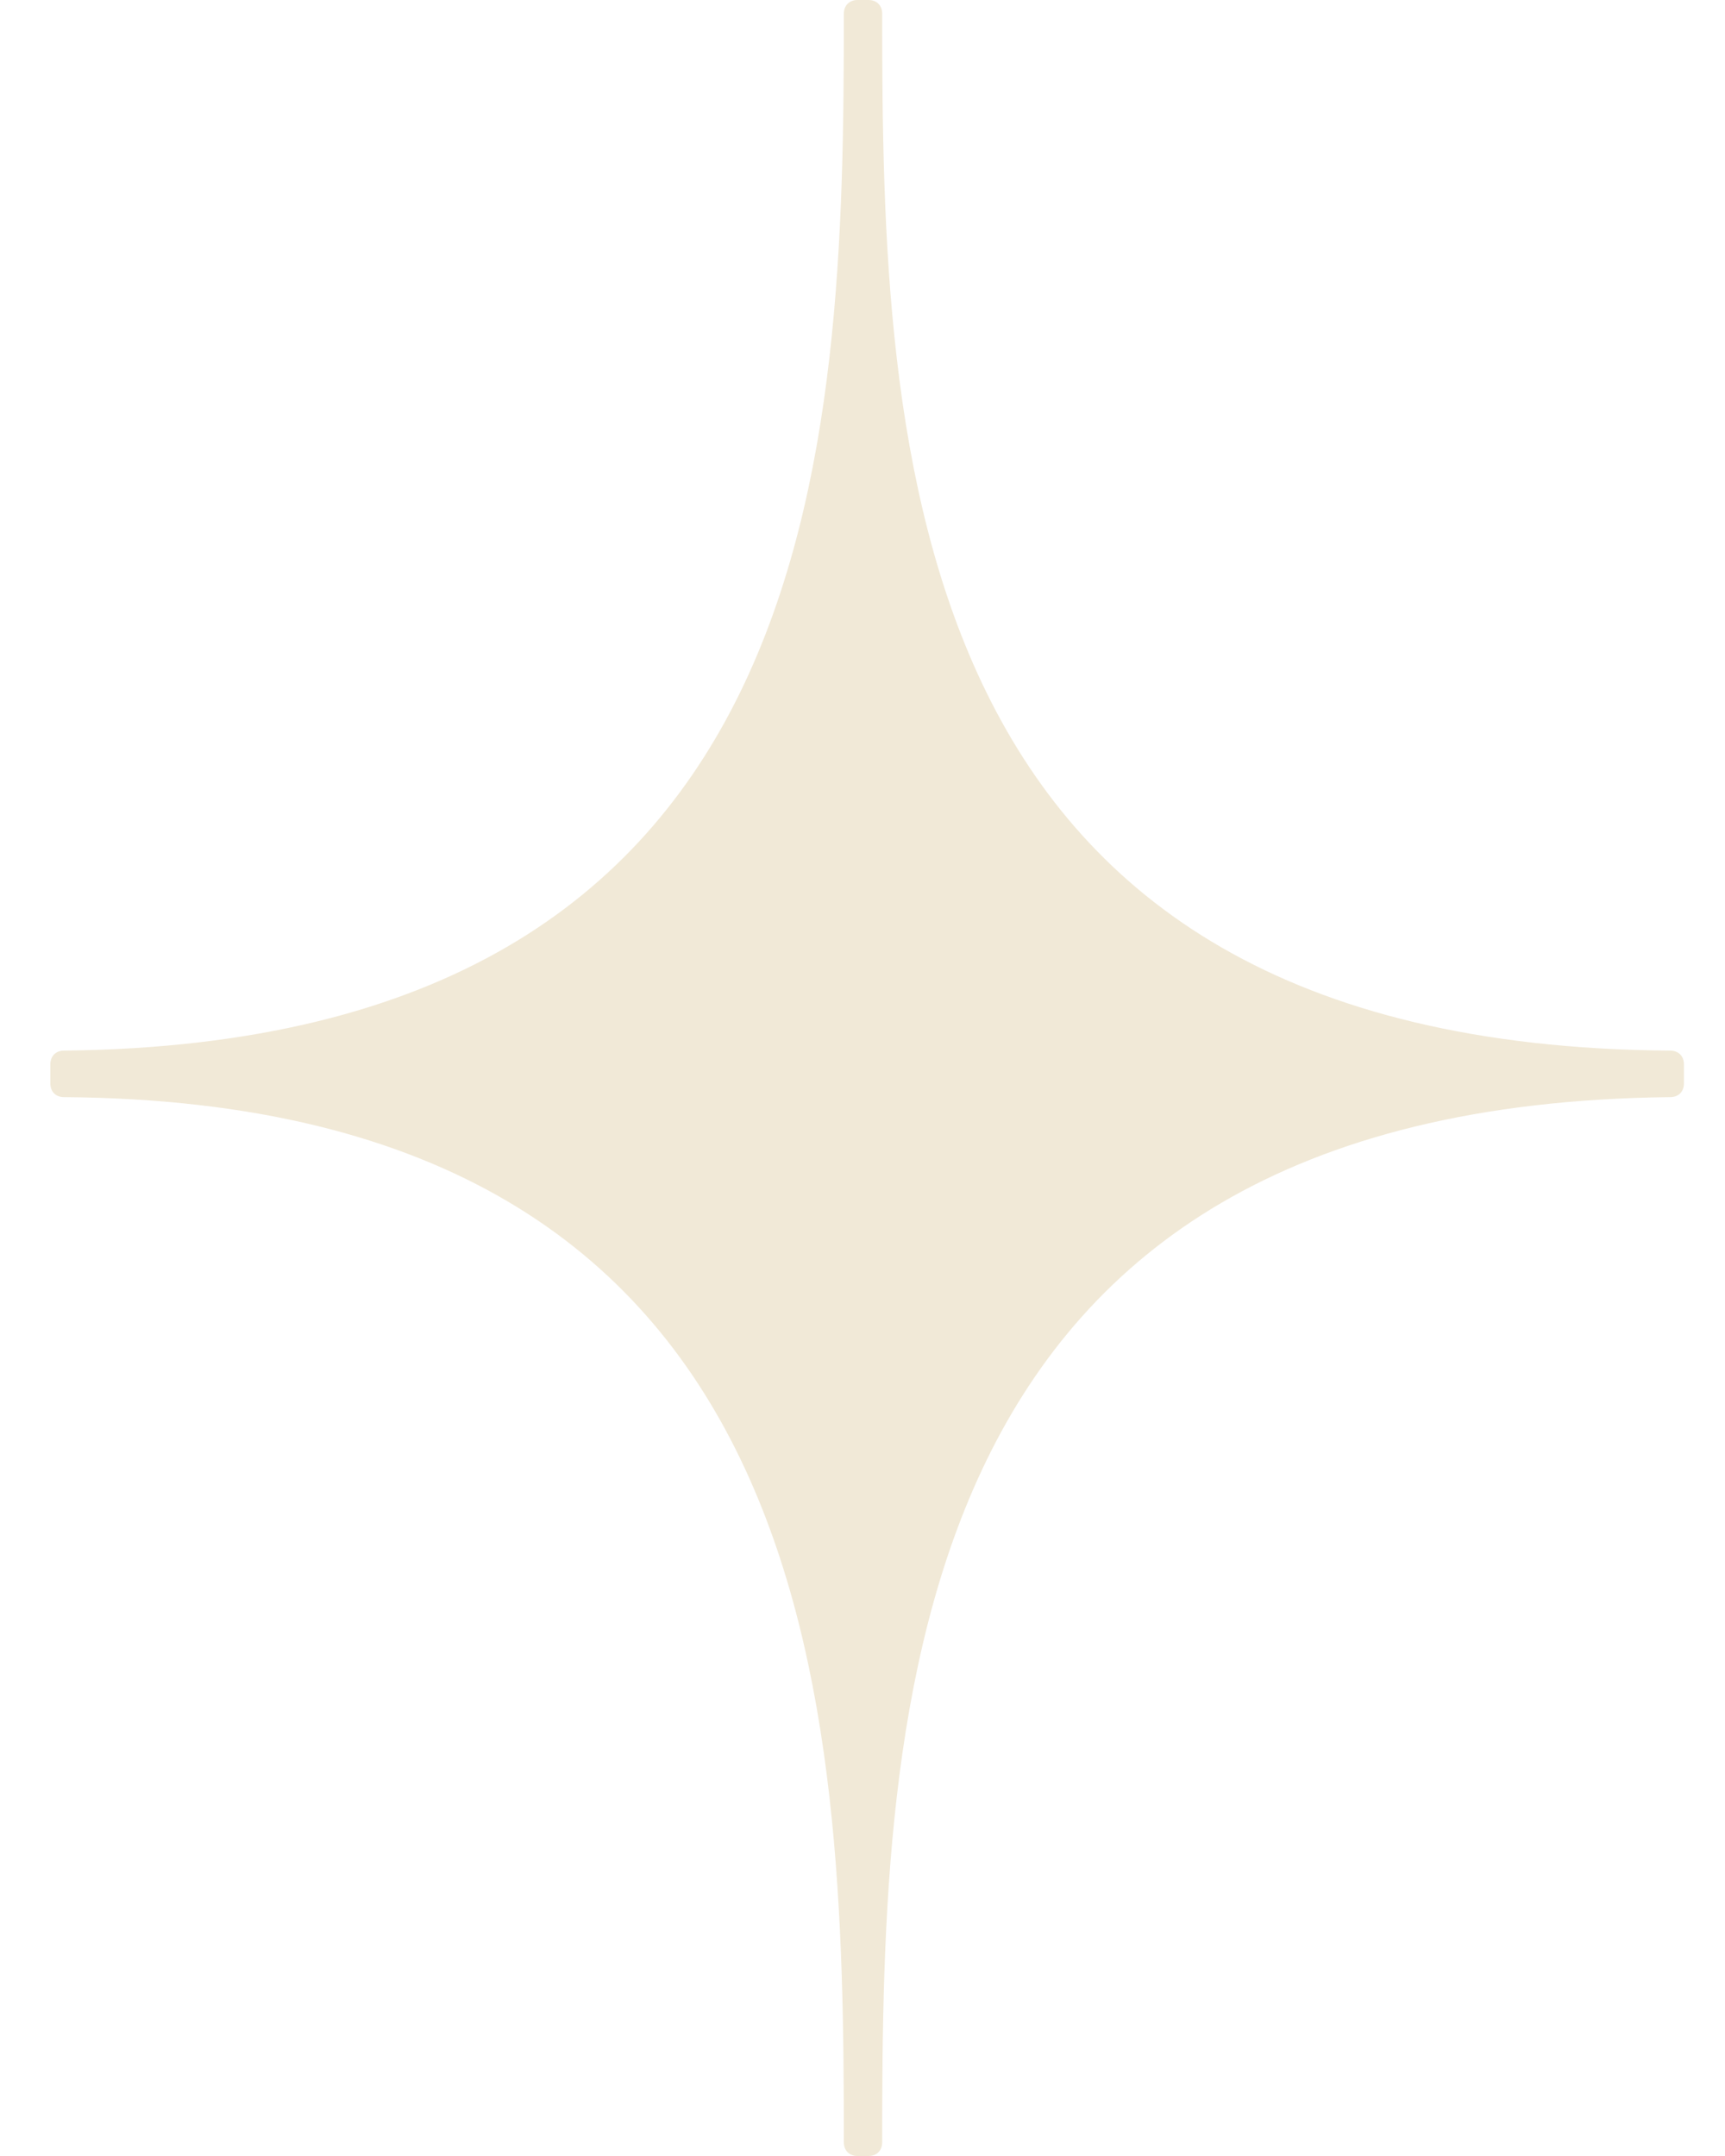 <svg width="32" height="40" viewBox="0 0 32 40" fill="none" xmlns="http://www.w3.org/2000/svg">
<path d="M15.908 0H16.111C16.264 0 16.365 0.102 16.365 0.254C16.365 8.325 16.67 19.391 30.984 19.492C31.137 19.492 31.238 19.594 31.238 19.746V20.102C31.238 20.254 31.137 20.355 30.984 20.355C16.67 20.508 16.365 31.675 16.365 39.746C16.365 39.898 16.264 40 16.111 40H15.908C15.756 40 15.654 39.898 15.654 39.746C15.654 31.675 15.35 20.457 1.187 20.355C1.035 20.355 0.934 20.254 0.934 20.102V19.746C0.934 19.594 1.035 19.492 1.187 19.492C15.35 19.34 15.654 8.325 15.654 0.254C15.654 0.102 15.756 0 15.908 0Z" fill="#F1E9D7"/>
</svg>
